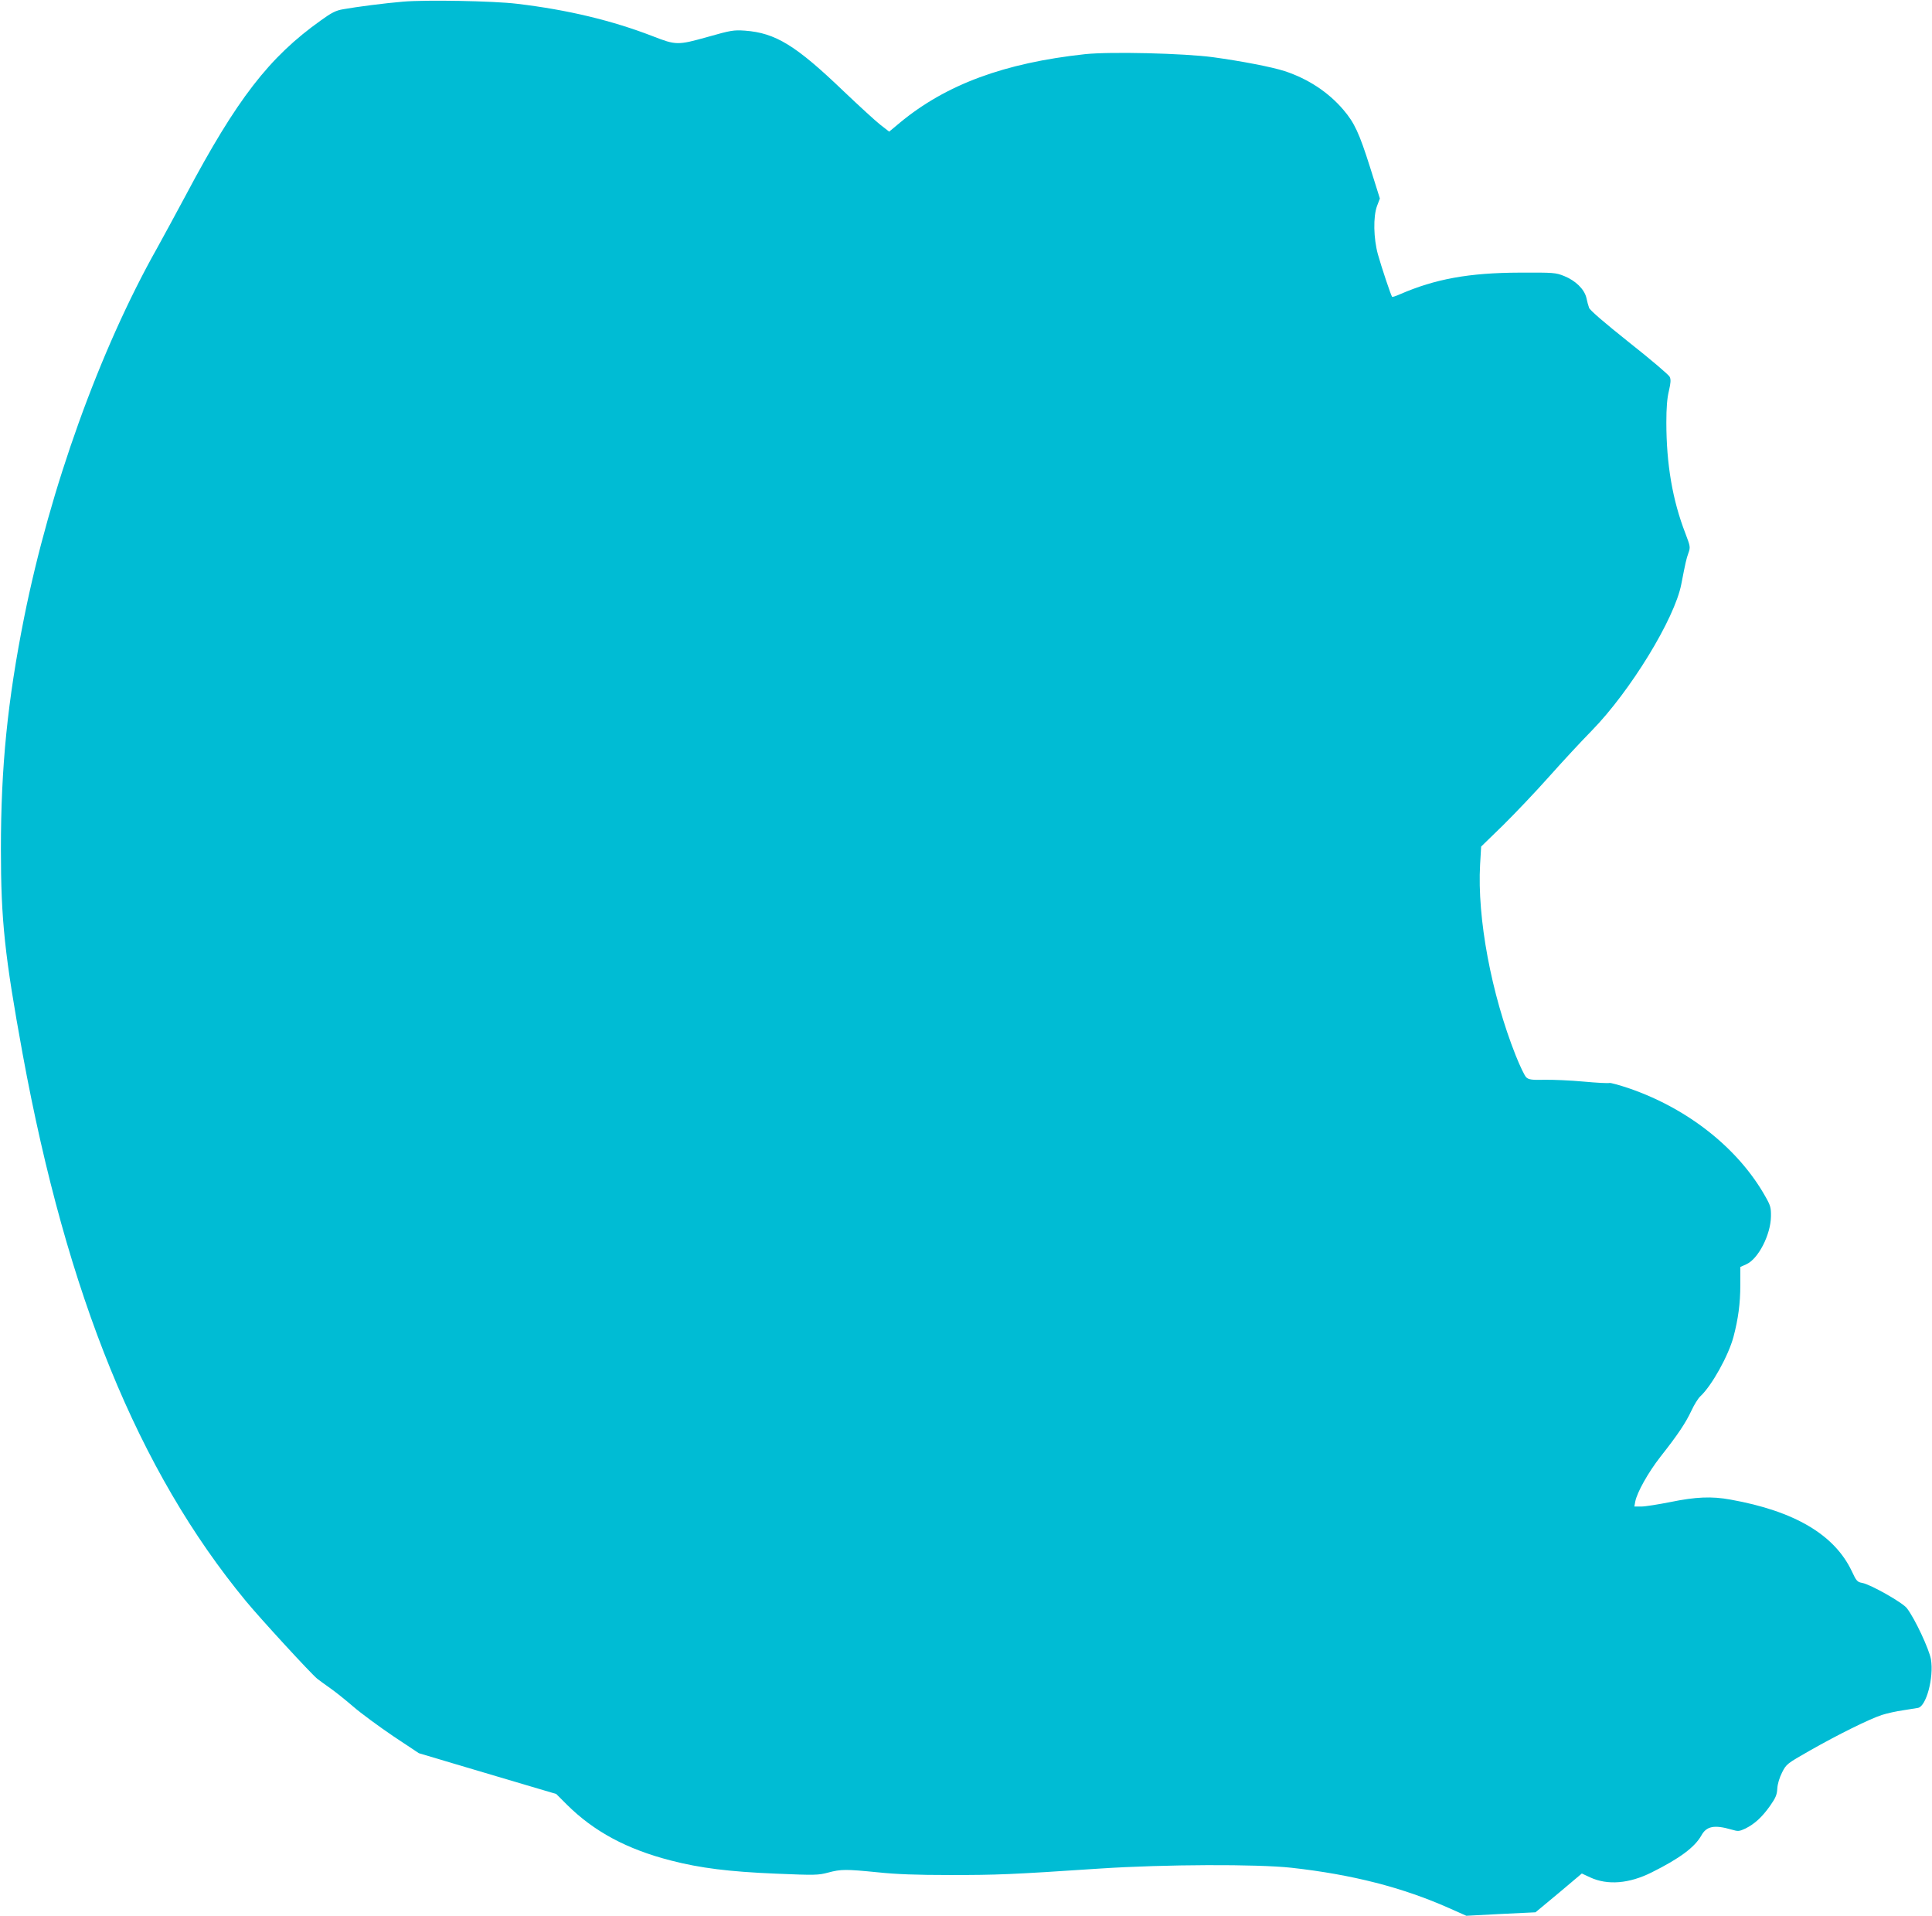 <?xml version="1.0" standalone="no"?>
<!DOCTYPE svg PUBLIC "-//W3C//DTD SVG 20010904//EN"
 "http://www.w3.org/TR/2001/REC-SVG-20010904/DTD/svg10.dtd">
<svg version="1.0" xmlns="http://www.w3.org/2000/svg"
 width="1280pt" height="1269pt" viewBox="0 0 1280 1269"
 preserveAspectRatio="xMidYMid meet">
<g transform="translate(0,1269) scale(0.1,-0.1)"
fill="#00bcd4" stroke="none">
<path d="M2670 12679 c-120 -10 -306 -34 -395 -50 -49 -8 -77 -22 -149 -74
-343 -244 -557 -521 -896 -1160 -68 -126 -153 -284 -190 -350 -380 -675 -708
-1588 -880 -2445 -110 -551 -154 -990 -154 -1535 0 -470 25 -706 144 -1357
294 -1601 767 -2761 1478 -3623 99 -120 433 -483 474 -516 18 -14 58 -43 88
-64 30 -21 98 -75 150 -120 52 -45 172 -133 265 -196 l170 -113 245 -73 c135
-40 340 -101 455 -135 l210 -62 70 -70 c180 -179 398 -296 690 -371 194 -50
384 -74 696 -87 260 -11 281 -10 345 7 86 23 117 23 329 2 123 -13 256 -18
480 -18 311 0 396 3 995 43 429 28 1039 30 1267 5 404 -45 737 -131 1043 -267
l115 -51 229 12 229 11 154 128 153 129 56 -26 c115 -53 258 -41 406 33 187
93 286 167 330 245 34 62 86 72 200 39 44 -13 51 -12 92 7 60 30 109 74 163
150 37 53 46 73 48 115 2 31 14 71 32 107 28 55 32 58 183 144 192 109 395
209 477 236 34 11 97 25 140 31 43 7 88 14 100 16 55 10 106 201 86 322 -12
67 -105 267 -159 338 -27 37 -241 158 -296 168 -33 6 -39 12 -70 79 -115 241
-379 397 -803 473 -125 23 -231 18 -397 -16 -81 -16 -168 -30 -194 -30 l-46 0
6 33 c12 61 85 192 167 297 116 147 167 224 205 305 18 39 44 81 59 95 75 69
187 270 220 395 31 117 45 221 45 341 l0 121 40 18 c79 35 161 195 163 316 1
58 -3 73 -36 131 -178 318 -511 583 -903 718 -65 22 -124 38 -131 36 -8 -3
-84 1 -171 9 -86 8 -203 13 -258 12 -86 -2 -105 1 -122 16 -11 10 -42 75 -70
145 -162 408 -256 911 -236 1265 l7 119 145 141 c79 78 217 223 305 322 88 99
215 236 283 305 255 261 549 741 593 970 28 144 33 167 47 206 14 39 13 44
-20 131 -85 219 -126 458 -126 734 0 97 5 162 17 210 12 52 14 75 5 93 -6 13
-127 116 -269 228 -163 130 -261 214 -265 229 -5 13 -13 43 -18 67 -14 57 -72
113 -146 143 -57 23 -69 24 -294 23 -339 -1 -561 -42 -794 -143 -27 -12 -51
-20 -53 -17 -7 7 -71 198 -94 281 -29 105 -32 249 -6 320 l19 50 -65 207 c-72
227 -103 294 -177 381 -100 117 -234 205 -389 256 -83 27 -284 66 -474 92
-194 26 -681 38 -850 20 -532 -58 -918 -200 -1224 -453 l-72 -60 -58 45 c-32
25 -141 125 -243 222 -318 305 -452 387 -655 402 -75 5 -93 2 -248 -42 -197
-55 -208 -55 -362 5 -269 104 -563 175 -900 215 -156 19 -607 27 -755 14z"/>
</g>
</svg>
